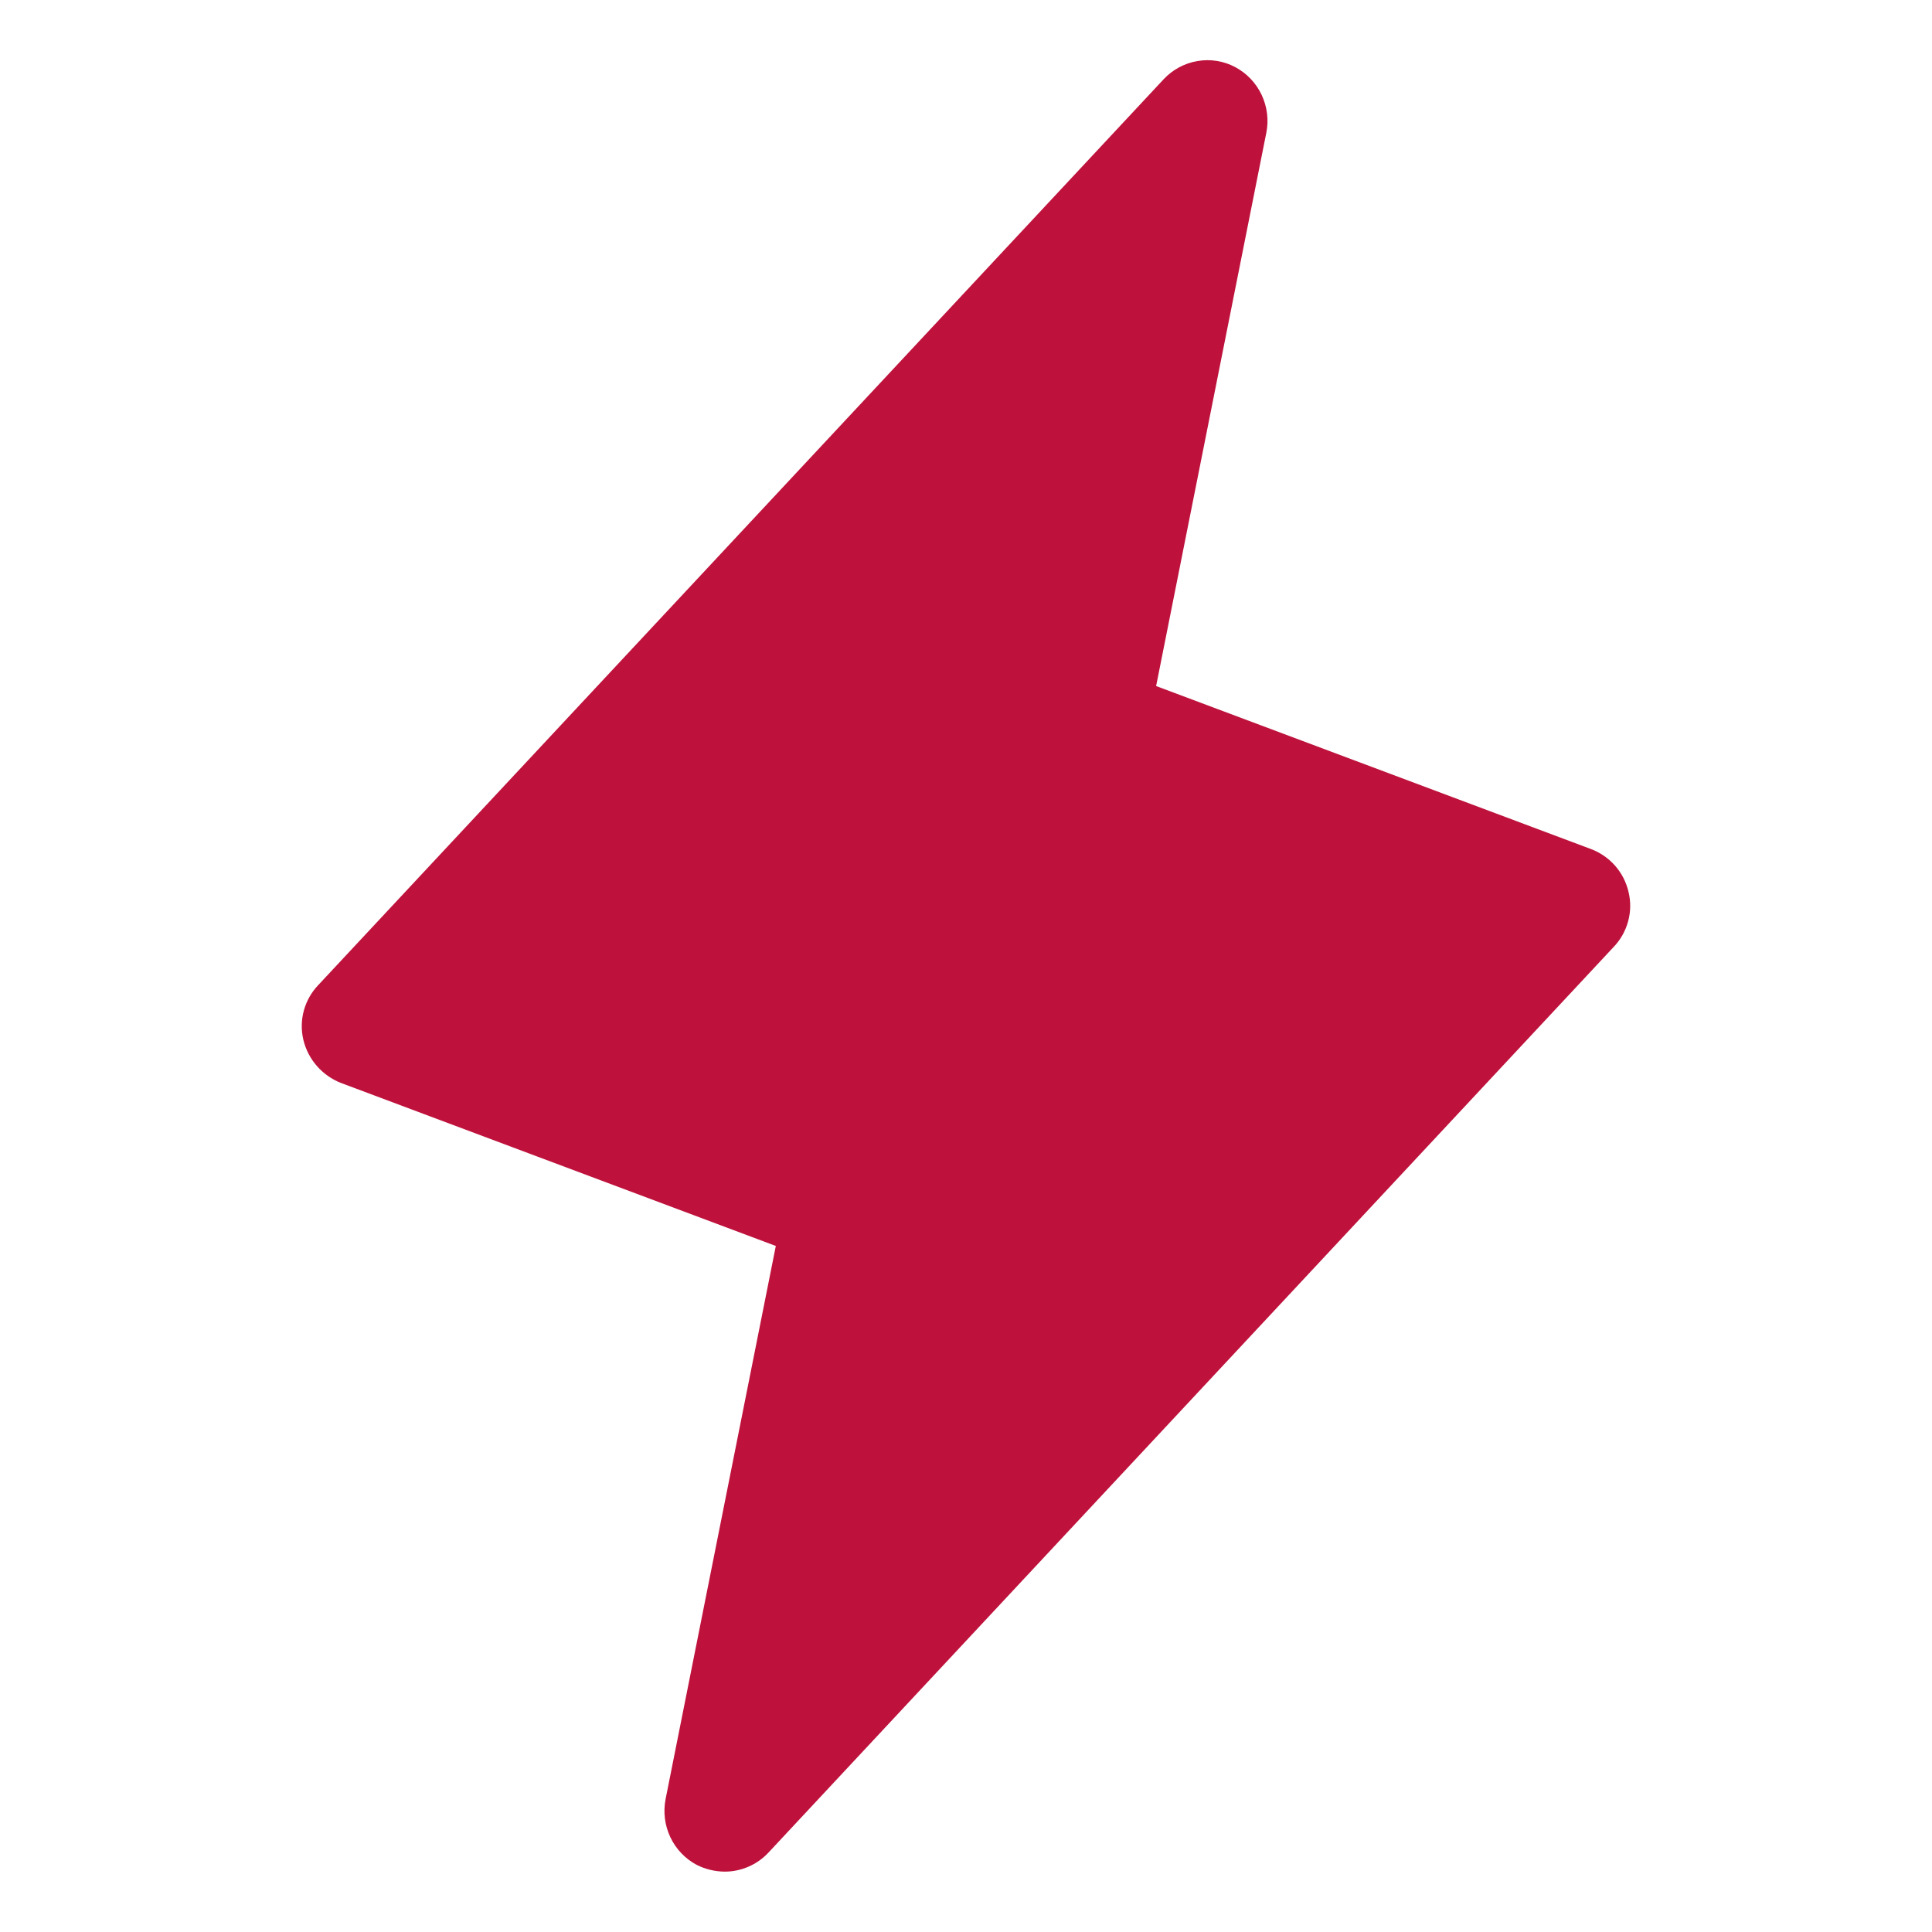 <svg width="32" height="32" viewBox="0 0 32 32" fill="none" xmlns="http://www.w3.org/2000/svg">
<path d="M26.974 14.775C26.937 14.614 26.861 14.464 26.752 14.34C26.643 14.216 26.505 14.12 26.349 14.062L19.149 11.363L20.974 2.2C21.017 1.988 20.989 1.768 20.897 1.572C20.805 1.376 20.652 1.215 20.462 1.113C20.27 1.01 20.049 0.974 19.834 1.011C19.619 1.047 19.423 1.153 19.274 1.312L5.275 16.312C5.16 16.431 5.077 16.577 5.033 16.737C4.989 16.896 4.987 17.064 5.025 17.225C5.064 17.385 5.141 17.534 5.25 17.658C5.359 17.782 5.496 17.878 5.65 17.938L12.85 20.637L11.024 29.8C10.983 30.012 11.01 30.232 11.102 30.428C11.194 30.624 11.347 30.785 11.537 30.887C11.681 30.96 11.839 30.998 11.999 31C12.135 31.001 12.27 30.973 12.395 30.919C12.519 30.866 12.632 30.787 12.725 30.688L26.724 15.688C26.839 15.569 26.922 15.423 26.966 15.263C27.01 15.104 27.013 14.936 26.974 14.775Z" fill="#BE123C"/>
</svg>
